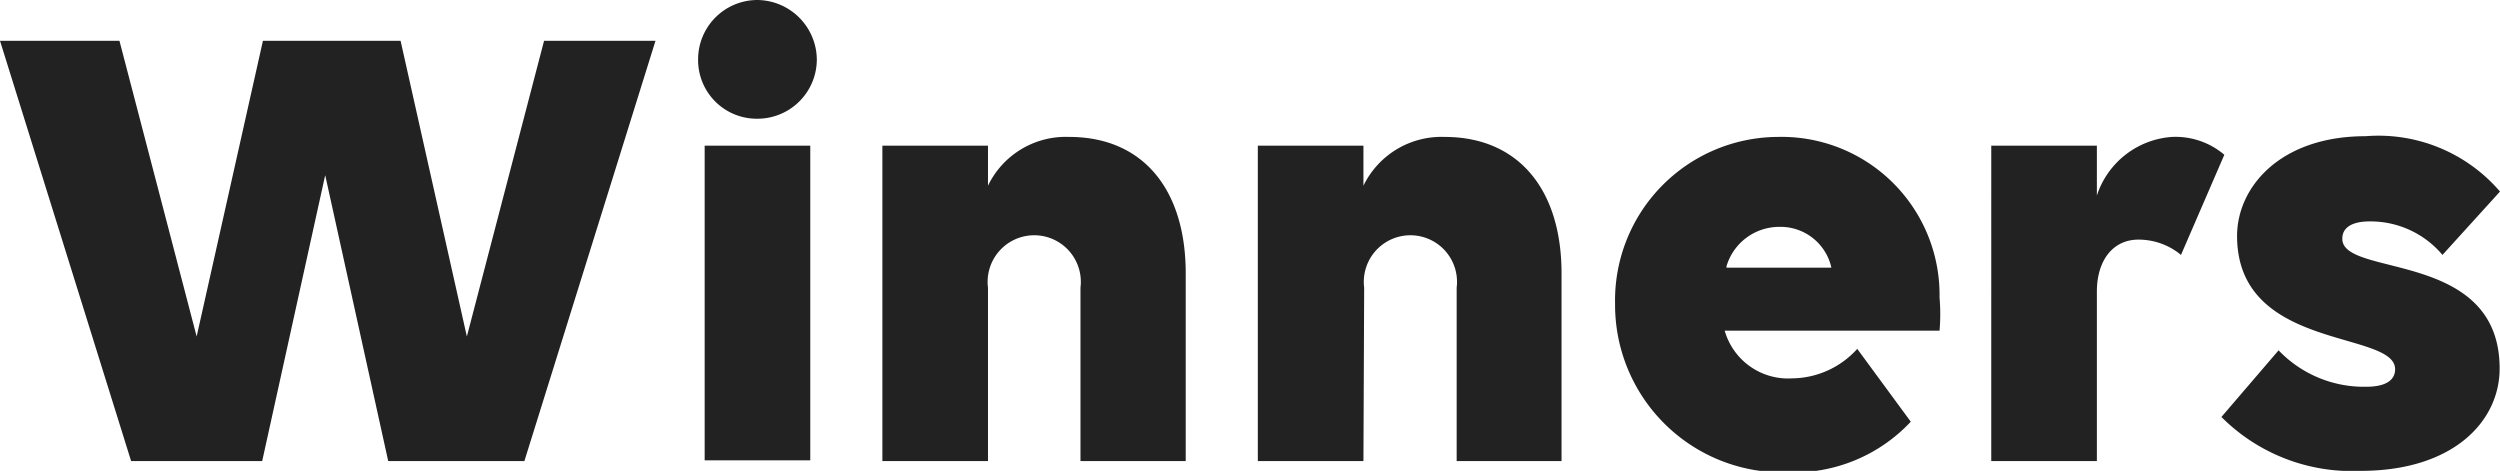 <svg xmlns="http://www.w3.org/2000/svg" viewBox="0 0 68.65 12.93"><defs><style>.cls-1{isolation:isolate;}.cls-2{fill:#222;}</style></defs><g id="レイヤー_2" data-name="レイヤー 2"><g id="レイヤー_1-2" data-name="レイヤー 1"><g id="Winners" class="cls-1"><g class="cls-1"><path class="cls-2" d="M18,1.12,14.4,12.66H10.66L8.93,4.81,7.2,12.66H3.6L0,1.12H3.28L5.4,9.24,7.22,1.12H11l1.82,8.12,2.12-8.12Z"/><path class="cls-2" d="M19.17,1.64A1.63,1.63,0,0,1,20.79,0a1.65,1.65,0,0,1,1.64,1.64,1.63,1.63,0,0,1-1.64,1.62A1.61,1.61,0,0,1,19.17,1.64Zm3.08,11h-2.9V4h2.9Z"/><path class="cls-2" d="M27.13,12.66h-2.9V4h2.9V5.1a2.37,2.37,0,0,1,2.23-1.34c2,0,3.2,1.41,3.2,3.75v5.15H29.67V7.9a1.28,1.28,0,1,0-2.54,0Z"/><path class="cls-2" d="M37.44,12.66h-2.9V4h2.9V5.1a2.38,2.38,0,0,1,2.23-1.34c2,0,3.21,1.41,3.21,3.75v5.15H40V7.9a1.28,1.28,0,1,0-2.54,0Z"/><path class="cls-2" d="M44.35,8.35A4.49,4.49,0,0,1,48.8,3.76a4.34,4.34,0,0,1,4.46,4.41,5.38,5.38,0,0,1,0,.91H47.36a1.81,1.81,0,0,0,1.85,1.31A2.44,2.44,0,0,0,51,9.58l1.47,2a4.4,4.4,0,0,1-3.37,1.39A4.6,4.6,0,0,1,44.35,8.35Zm3.06-1h2.88a1.43,1.43,0,0,0-1.44-1.12A1.51,1.51,0,0,0,47.41,7.31Z"/><path class="cls-2" d="M57.58,12.66h-2.9V4h2.9V5.37a2.34,2.34,0,0,1,2.06-1.61,2.07,2.07,0,0,1,1.44.49L59.89,7a1.82,1.82,0,0,0-1.17-.42c-.69,0-1.14.56-1.14,1.43Z"/><path class="cls-2" d="M68.64,10.12c0,1.44-1.26,2.81-3.82,2.81A5.06,5.06,0,0,1,61,11.45l1.57-1.83a3.24,3.24,0,0,0,2.41,1c.56,0,.79-.2.79-.48,0-1.08-4.34-.49-4.34-3.66,0-1.33,1.17-2.74,3.53-2.74a4.4,4.4,0,0,1,3.69,1.52L67.07,7a2.58,2.58,0,0,0-2-.92c-.5,0-.75.18-.75.47C64.3,7.63,68.64,6.84,68.64,10.12Z"/></g></g></g></g></svg>